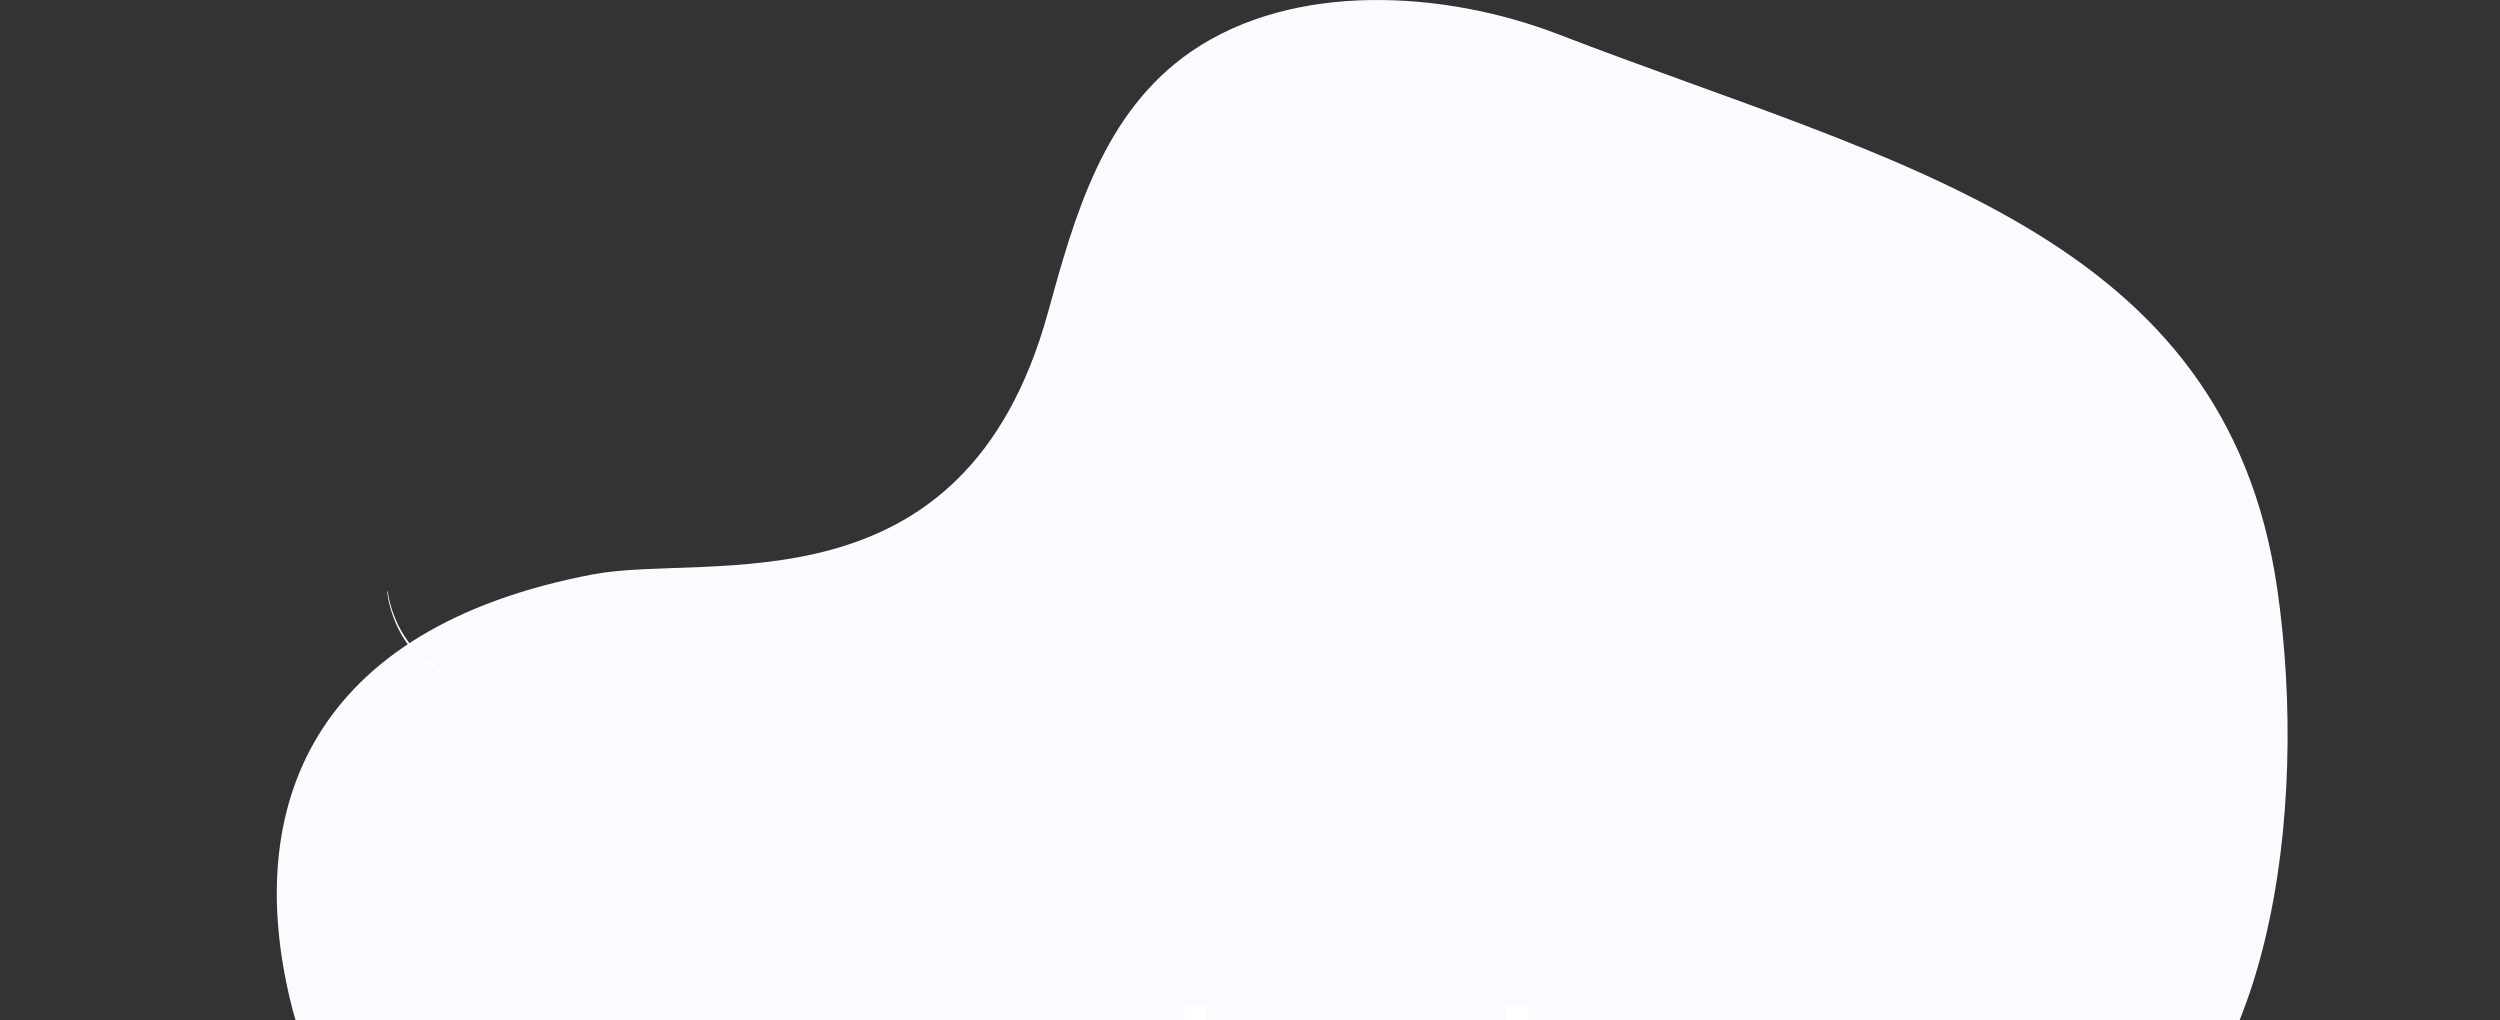 <?xml version="1.0" encoding="utf-8"?>
<!-- Generator: Adobe Illustrator 16.0.0, SVG Export Plug-In . SVG Version: 6.00 Build 0)  -->
<!DOCTYPE svg PUBLIC "-//W3C//DTD SVG 1.1//EN" "http://www.w3.org/Graphics/SVG/1.1/DTD/svg11.dtd">
<svg version="1.1" id="Layer_1" xmlns="http://www.w3.org/2000/svg" xmlns:xlink="http://www.w3.org/1999/xlink" x="0px" y="0px"
	 width="473px" height="193px" viewBox="0 0 473 193" enable-background="new 0 0 473 193" xml:space="preserve">
<rect x="0" y="0" width="473" height="193" fill="#333333" stroke="none"/>
<g>
	<g>
		<defs>
			<rect id="SVGID_1_" x="39" width="393.818" height="269"/>
		</defs>
		<clipPath id="SVGID_2_">
			<use xlink:href="#SVGID_1_"  overflow="visible"/>
		</clipPath>
		<path clip-path="url(#SVGID_2_)" fill="#FAFAFF" d="M370.943,229.3c9.075-0.639,18.306-1.706,26.441-5.395
			c32.126-14.564,39.602-70.148,33.475-112.486c-9.775-67.535-72.033-80.243-135.939-104.9c-21.536-8.31-50.082-10.118-69.506,3.204
			c-16.725,11.47-22.139,31.26-27.156,49.456c-15.878,57.572-64.232,45.333-86.082,49.491
			c-53.407,10.161-66.06,44.172-57.234,80.703c5.538,22.926,17.138,29.775,40.308,41.334c11.285,5.629,55.987,5.609,67.792,1.213
			C215.718,212.298,346.196,231.041,370.943,229.3L370.943,229.3z"/>
	</g>
	<g>
		<defs>
			<rect id="SVGID_3_" x="39" width="393.818" height="269"/>
		</defs>
		<clipPath id="SVGID_4_">
			<use xlink:href="#SVGID_3_"  overflow="visible"/>
		</clipPath>
		<path clip-path="url(#SVGID_4_)" fill="#FFFFFF" d="M284.967,198.895l0.008-7.992c0-0.383,0.308-0.688,0.688-0.688l2.753,0.003
			c0.382,0,0.688,0.306,0.689,0.689l-0.011,7.991c0,0.384-0.307,0.727-0.688,0.727l-2.754-0.003
			C285.27,199.622,284.965,199.277,284.967,198.895z"/>
	</g>
	<g>
		<defs>
			<rect id="SVGID_5_" x="39" width="393.818" height="269"/>
		</defs>
		<clipPath id="SVGID_6_">
			<use xlink:href="#SVGID_5_"  overflow="visible"/>
		</clipPath>
		<path clip-path="url(#SVGID_6_)" fill="#FFFFFF" d="M224.166,198.795l0.01-7.992c0-0.381,0.306-0.726,0.689-0.726l2.753,0.003
			c0.381,0,0.687,0.344,0.686,0.727l-0.007,7.992c-0.001,0.383-0.308,0.688-0.69,0.688l-2.753-0.002
			C224.471,199.484,224.165,199.178,224.166,198.795z"/>
	</g>
	<g>
		<defs>
			<rect id="SVGID_7_" x="39" width="393.818" height="269"/>
		</defs>
		<clipPath id="SVGID_8_">
			<use xlink:href="#SVGID_7_"  overflow="visible"/>
		</clipPath>
		<path clip-path="url(#SVGID_8_)" fill="#FFFFFF" d="M73.329,111.771c0.9,6.172,4.41,11.912,9.946,14.944
			c0.121,0.068-0.042,0.604,0,0.626c-5.567-3.05-9.075-8.826-9.98-15.029c-0.019-0.133-0.038-0.293-0.014-0.429
			C73.285,111.861,73.313,111.652,73.329,111.771z"/>
	</g>
</g>
</svg>
